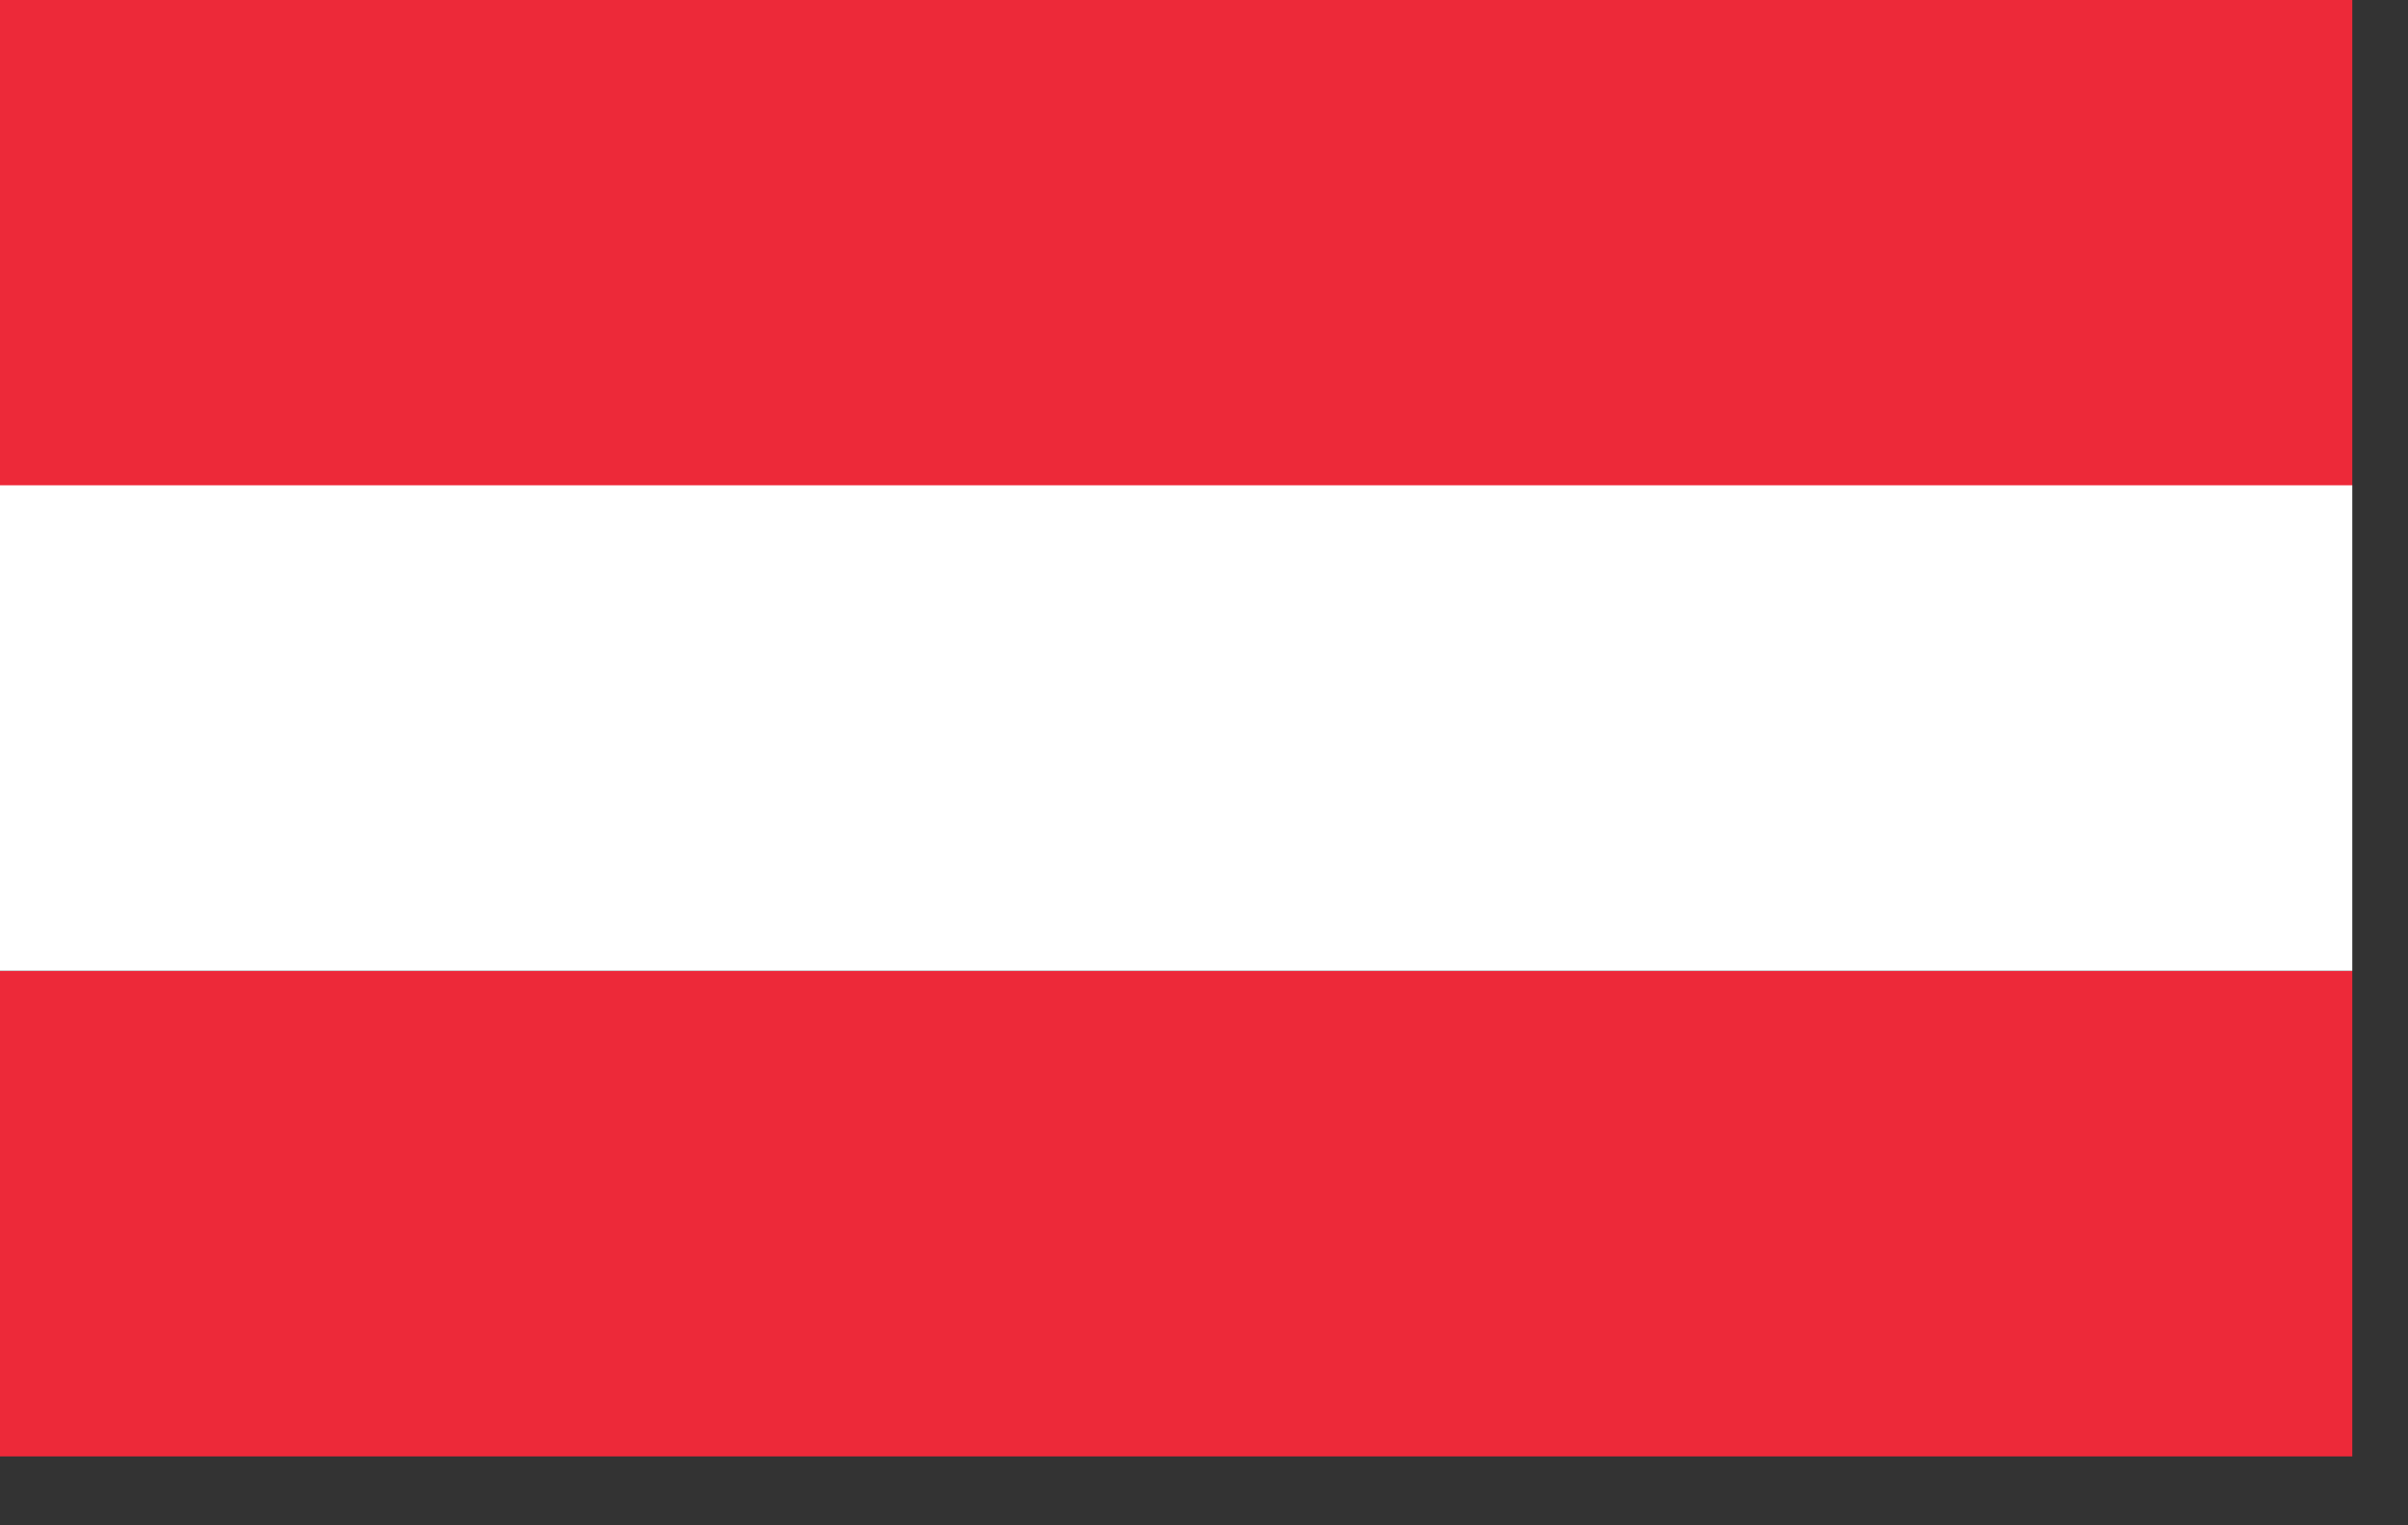 <svg width="30" height="19" viewBox="0 0 30 19" fill="none" xmlns="http://www.w3.org/2000/svg">
    <rect x="0" y="0" width="30" height="19" fill="#333333" stroke="none"/>
    <g clip-path="url(#clip0_436_308)">
        <path d="M29.306 12.095H0V18.143H29.306V12.095Z" fill="#ED2939"/>
        <path d="M29.306 0H0V6.048H29.306V0Z" fill="#ED2939"/>
        <path d="M29.306 6.045H0V12.093H29.306V6.045Z" fill="white"/>
    </g>
    <defs>
        <clipPath id="clip0_436_308">
            <rect width="29.306" height="18.142" fill="white"/>
        </clipPath>
    </defs>
</svg>